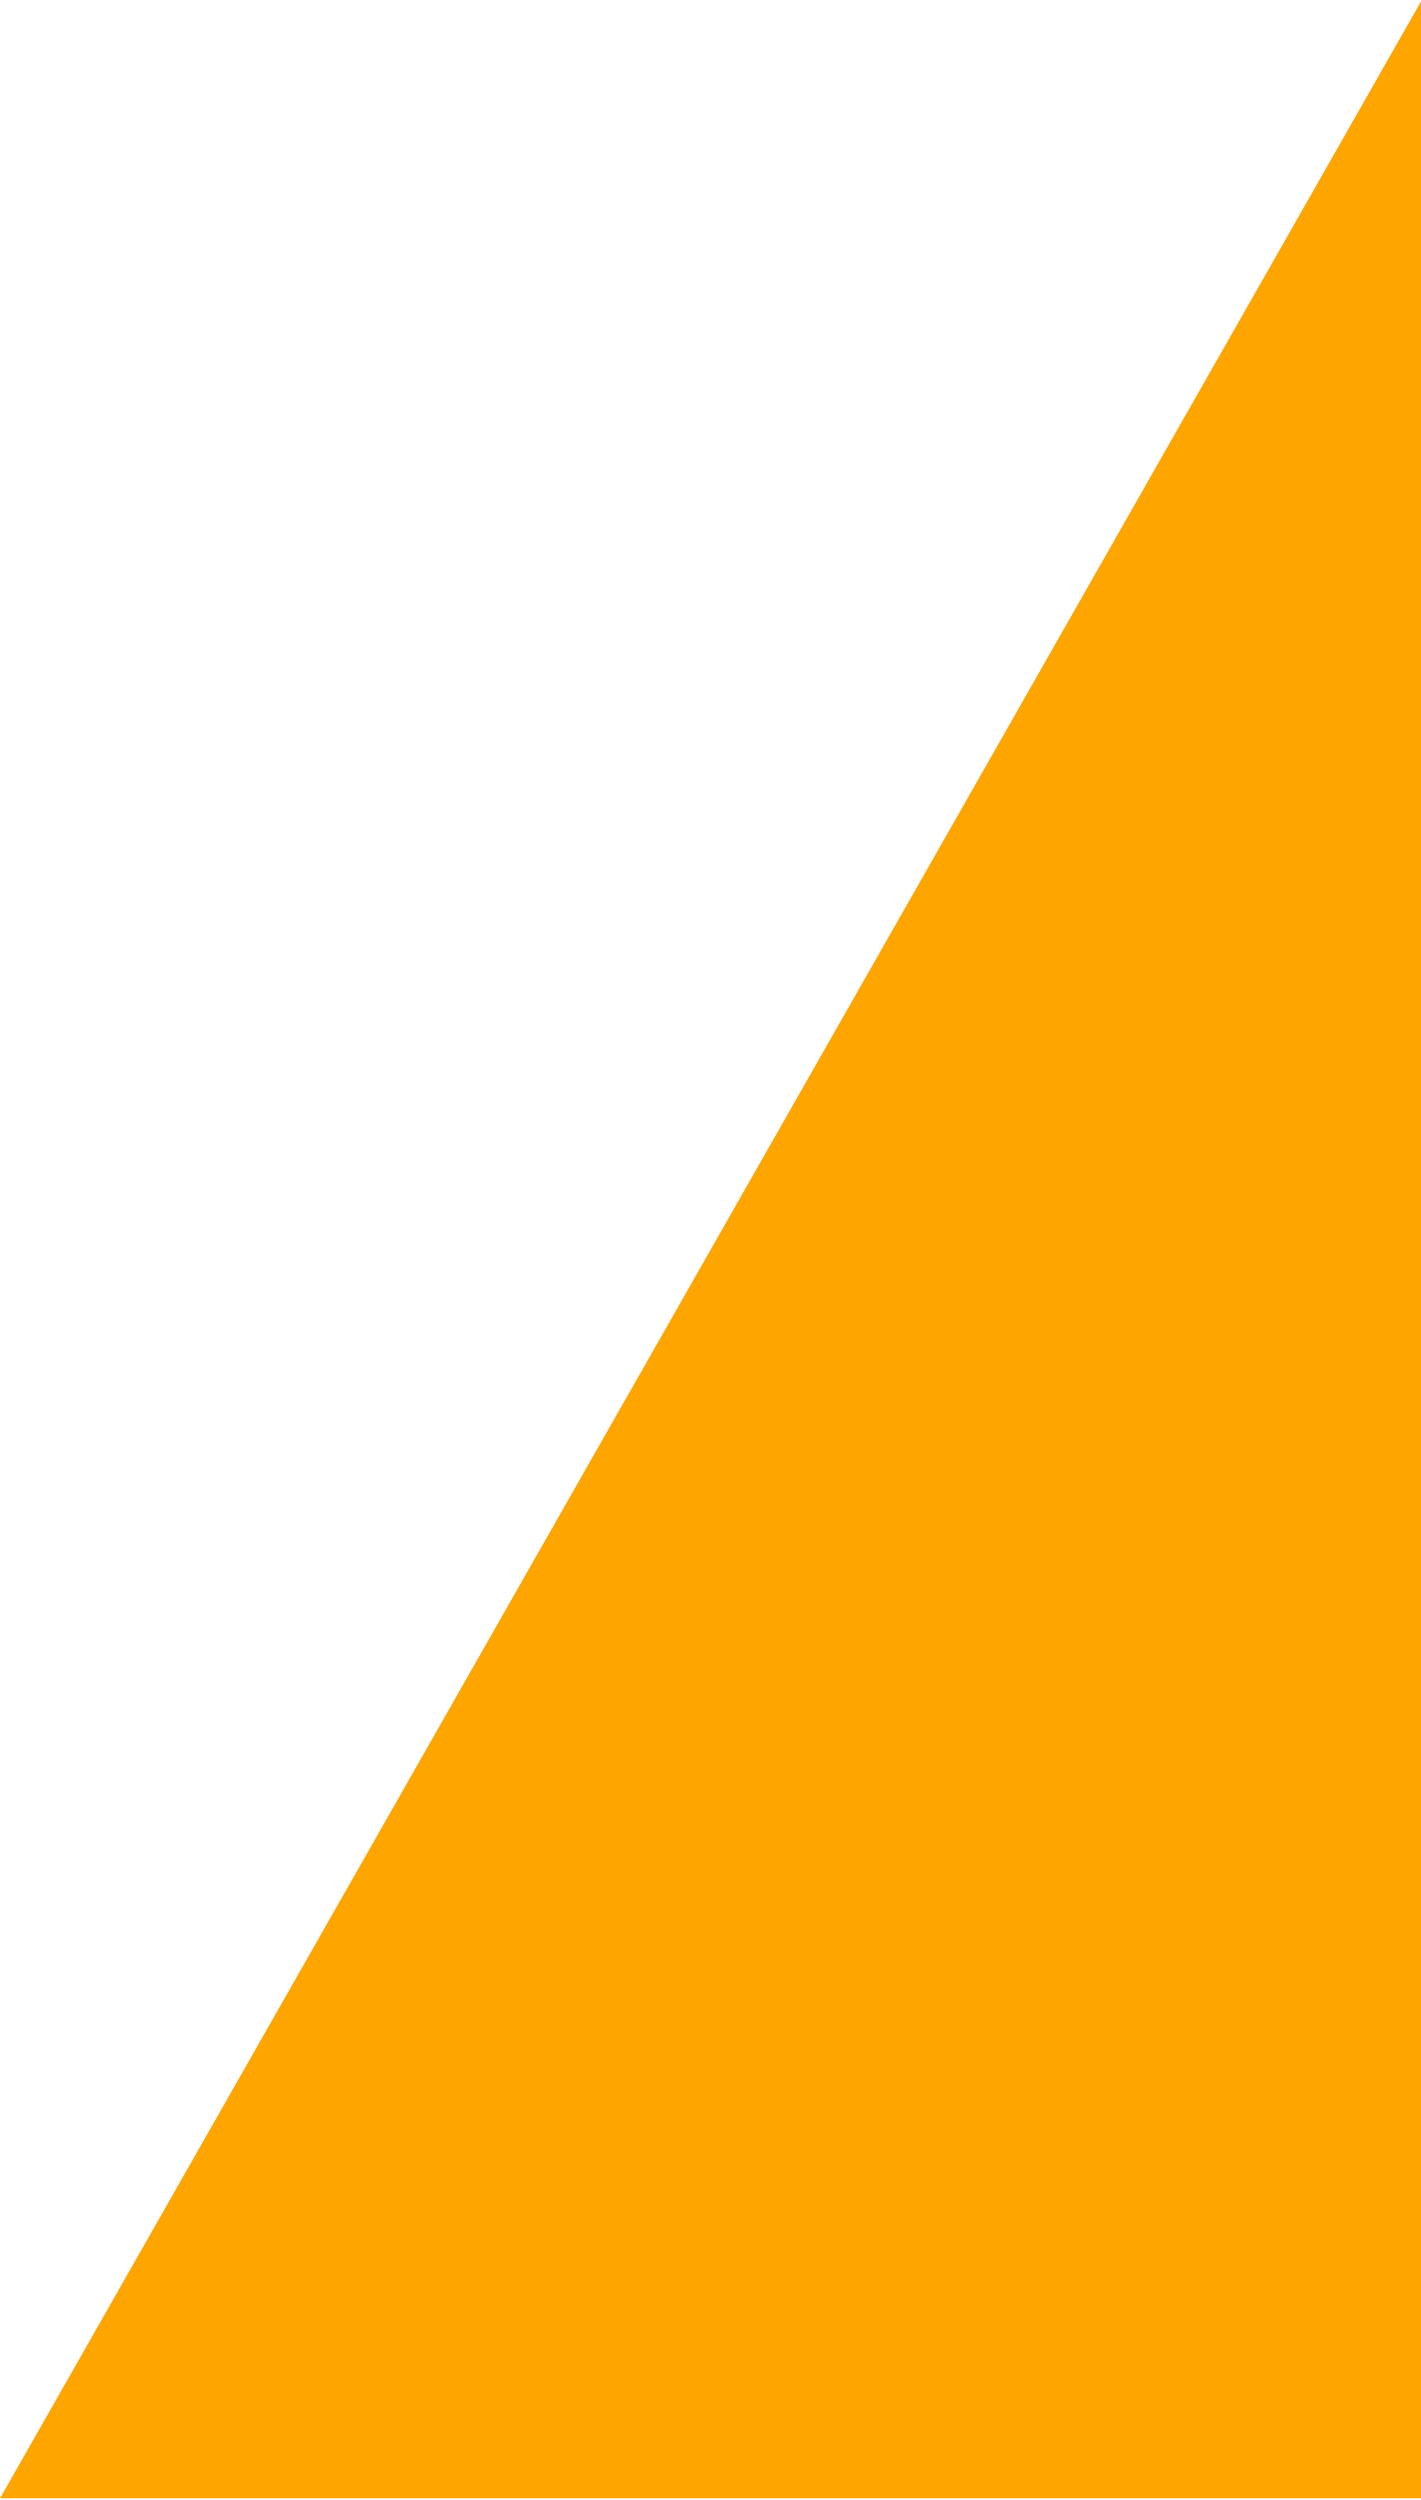 <?xml version="1.0" encoding="UTF-8"?> <svg xmlns="http://www.w3.org/2000/svg" width="484" height="851" viewBox="0 0 484 851" fill="none"><g clip-path="url(#clip0_17_2)"><path d="M0 850.5L484 0.5V850.5H0Z" fill="#FFA500"></path></g><defs><clipPath id="clip0_17_2"><rect width="484" height="851" fill="white"></rect></clipPath></defs></svg> 